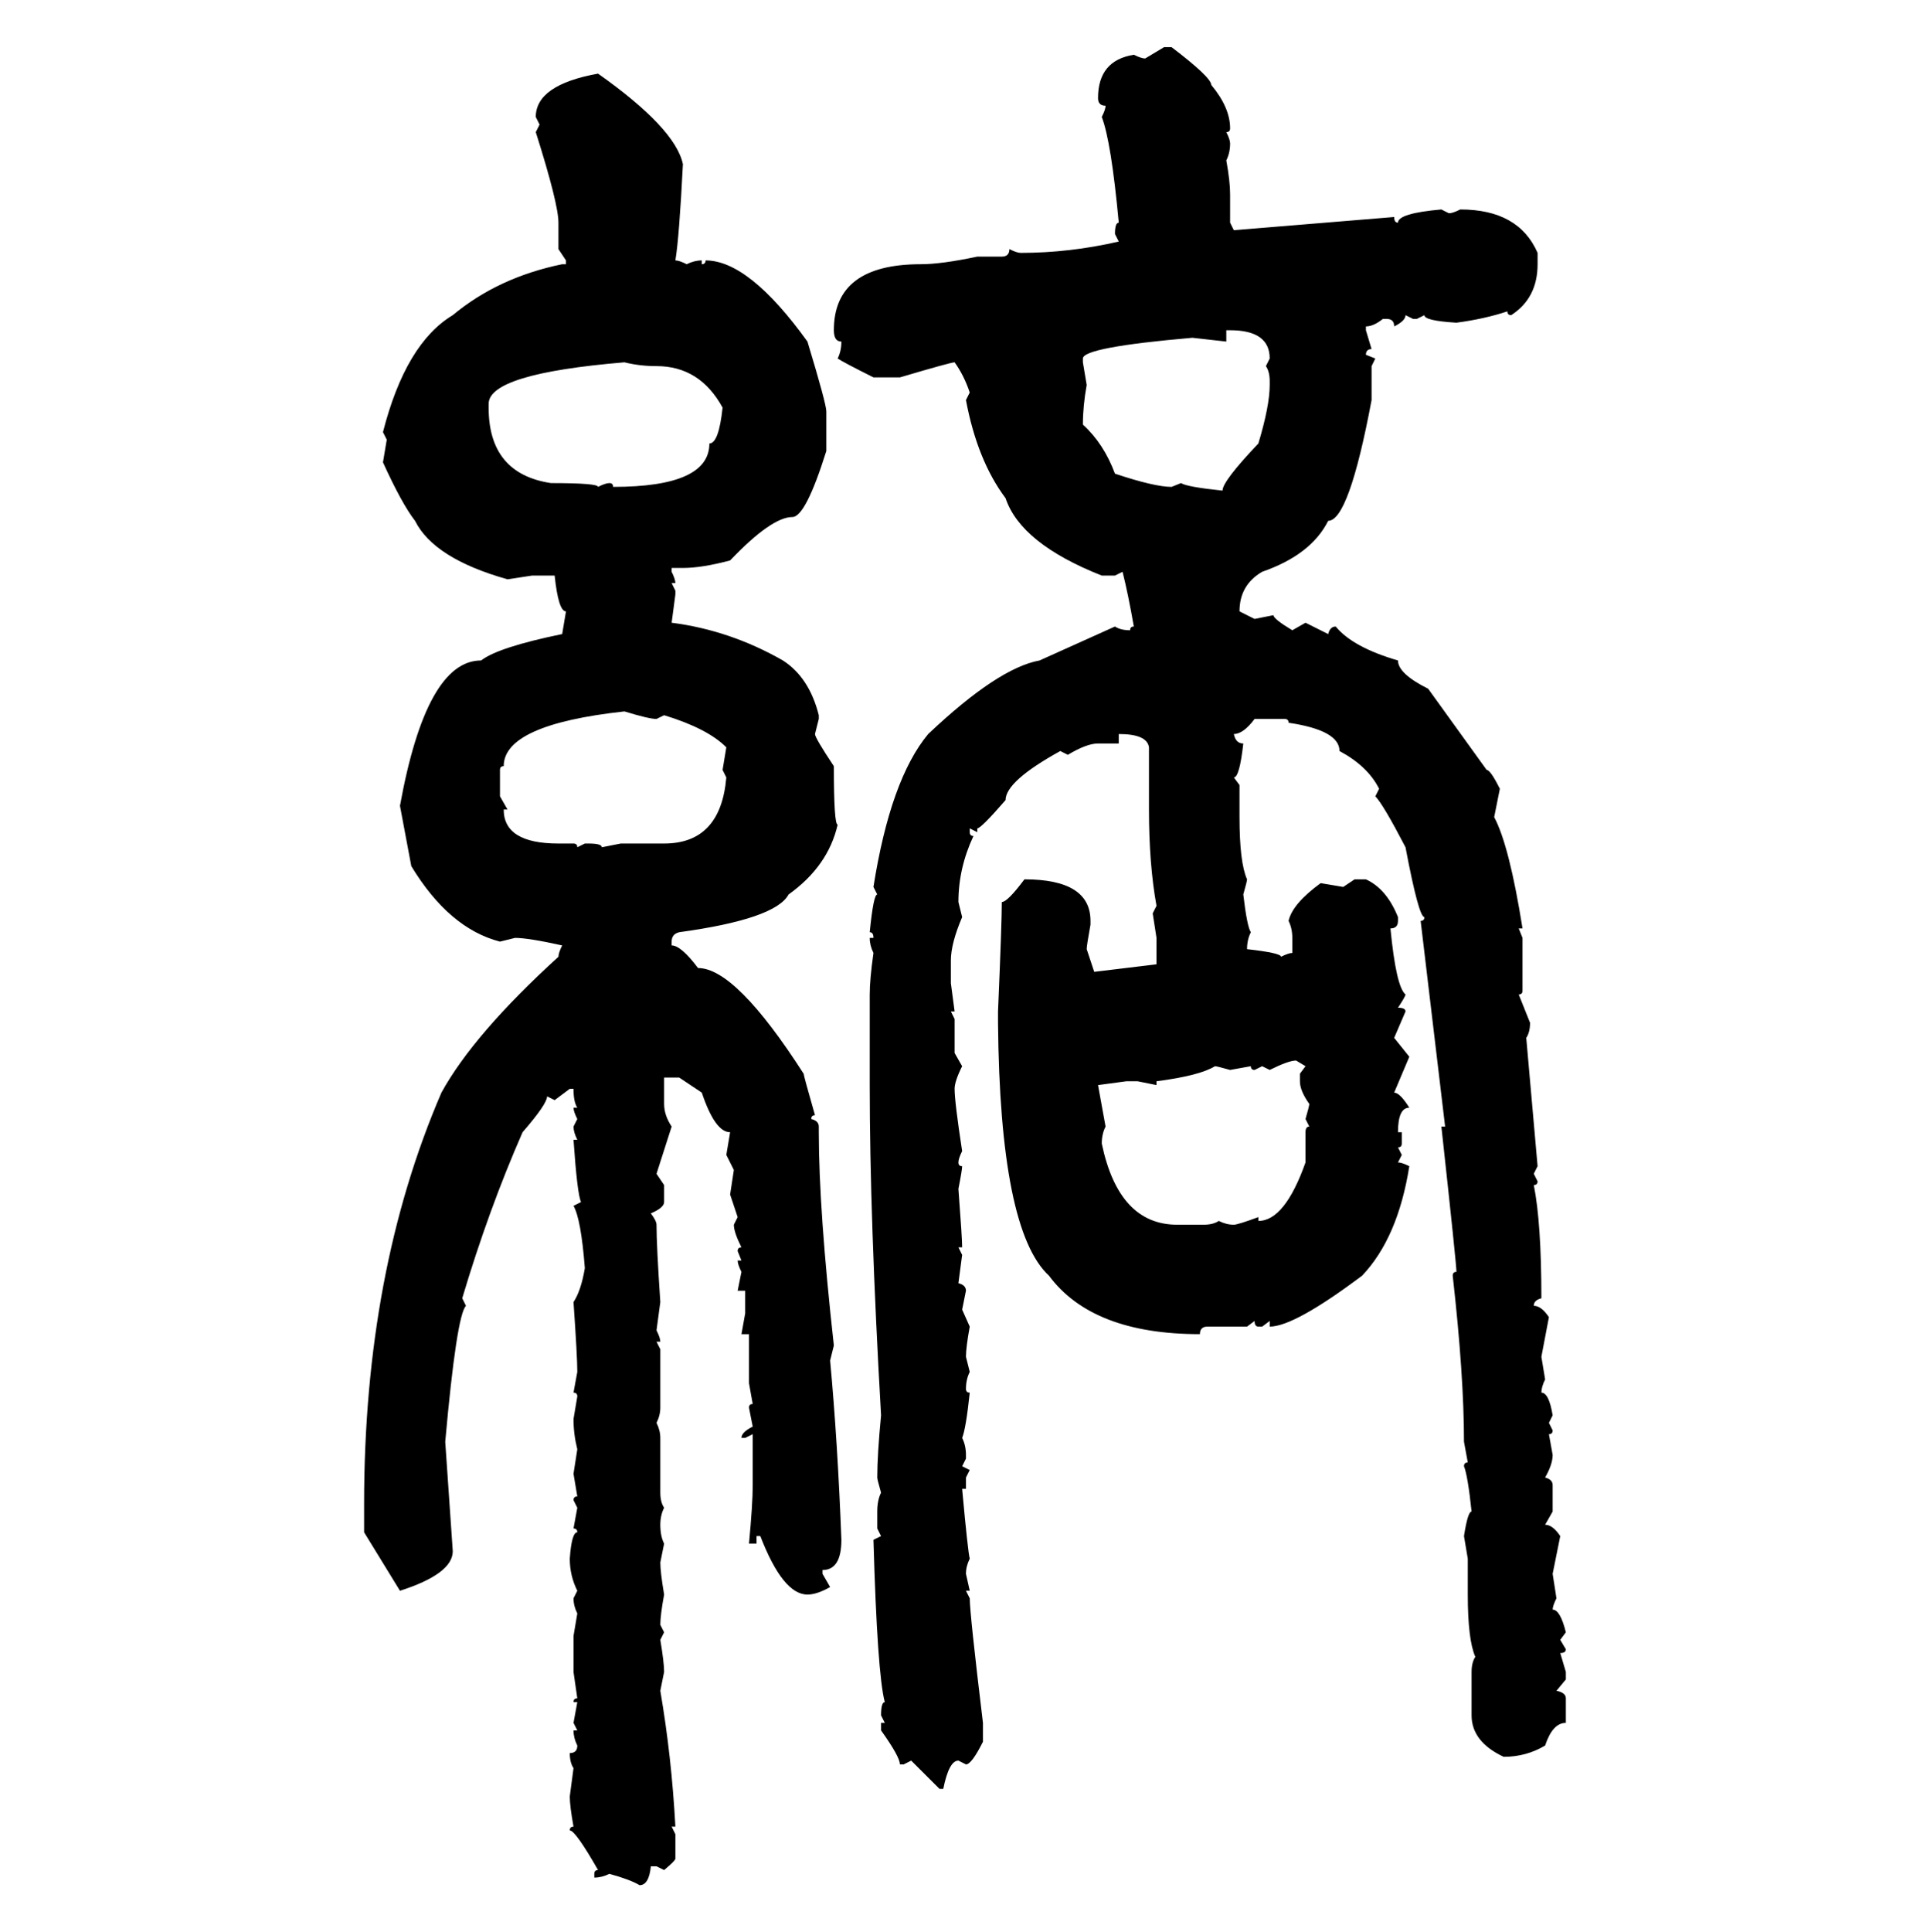 <svg xmlns="http://www.w3.org/2000/svg" xmlns:xlink="http://www.w3.org/1999/xlink" width="299.707" height="300"><path d="M177.83 9.08L180.76 7.32L181.93 7.32Q188.09 12.01 188.09 13.18L188.09 13.18Q191.02 16.70 191.02 19.92L191.02 19.92Q191.02 20.51 190.43 20.51L190.43 20.51Q191.02 21.68 191.02 22.27L191.02 22.27Q191.02 23.73 190.43 24.90L190.43 24.90Q191.02 28.13 191.02 30.18L191.02 30.18L191.02 34.57L191.60 35.74L216.50 33.69Q216.50 34.57 217.09 34.57L217.09 34.57Q217.09 33.11 223.83 32.52L223.83 32.52L225 33.11Q225.59 33.11 226.76 32.52L226.76 32.52Q235.84 32.52 238.77 39.26L238.77 39.26L238.77 41.02Q238.77 46.29 234.67 48.93L234.67 48.93Q234.08 48.93 234.08 48.34L234.08 48.34Q230.57 49.51 226.17 50.10L226.17 50.10Q221.19 49.80 221.19 48.93L221.19 48.93L220.02 49.51L219.43 49.51L218.26 48.93Q218.26 49.80 216.50 50.68L216.50 50.68Q216.50 49.51 215.33 49.51L215.33 49.51L214.75 49.51Q213.28 50.68 212.11 50.68L212.11 50.68L212.11 51.27L212.99 54.20Q212.11 54.20 212.11 55.08L212.11 55.08L213.57 55.66L212.99 56.84L212.99 62.11Q209.47 80.86 206.25 80.86L206.25 80.86Q203.61 86.13 196.00 88.77L196.00 88.77Q192.48 90.82 192.48 94.92L192.48 94.92L194.82 96.09L197.75 95.51Q197.75 96.09 200.68 97.85L200.68 97.85L202.73 96.68L206.25 98.44Q206.54 97.27 207.42 97.27L207.42 97.27Q210.06 100.49 217.09 102.54L217.09 102.54Q217.09 104.59 221.78 106.93L221.78 106.93L230.86 119.53Q231.45 119.53 232.91 122.46L232.91 122.46L232.03 126.86Q234.38 131.25 236.43 144.14L236.43 144.14L235.84 144.14L236.43 145.61L236.43 153.81Q236.43 154.39 235.84 154.39L235.84 154.39L237.60 158.79Q237.60 160.25 237.01 161.13L237.01 161.13L238.77 181.05L238.18 182.23L238.77 183.40Q238.77 183.98 238.18 183.98L238.18 183.98Q239.36 189.84 239.36 201.56L239.36 201.56Q238.18 201.86 238.18 202.73L238.18 202.73Q239.36 202.73 240.53 204.49L240.53 204.49L239.36 210.64L239.94 214.16Q239.36 215.33 239.36 216.21L239.36 216.21Q240.53 216.21 241.11 219.73L241.11 219.73L240.53 220.90L241.11 222.07Q241.11 222.66 240.53 222.66L240.53 222.66L241.11 225.88Q241.11 227.34 239.94 229.39L239.94 229.39Q241.11 229.69 241.11 230.57L241.11 230.57L241.11 234.67L239.94 236.72Q241.11 236.72 242.29 238.48L242.29 238.48L241.11 244.34L241.70 248.14Q241.11 249.32 241.11 249.90L241.11 249.90Q242.29 249.90 243.16 253.42L243.16 253.42L242.29 254.59L243.16 256.05Q243.16 256.64 242.29 256.64L242.29 256.64L243.16 259.57L243.16 260.74L241.70 262.50Q243.16 262.79 243.16 263.67L243.16 263.67L243.16 267.48Q241.11 267.48 239.94 271.00L239.94 271.00Q237.01 272.75 233.50 272.75L233.50 272.75Q228.52 270.41 228.52 266.31L228.52 266.31L228.52 259.57Q228.52 258.11 229.10 257.23L229.10 257.23Q227.93 254.59 227.93 247.56L227.93 247.56L227.93 241.99L227.34 238.48Q227.93 234.67 228.52 234.67L228.52 234.67Q227.93 229.10 227.34 227.64L227.34 227.64Q227.34 227.05 227.93 227.05L227.93 227.05L227.34 223.83Q227.34 213.57 225.59 198.05L225.59 198.05Q225.59 197.46 226.17 197.46L226.17 197.46Q226.17 196.29 223.83 174.90L223.83 174.90L224.41 174.90L220.61 142.97Q221.19 142.97 221.19 142.38L221.19 142.38Q220.31 142.38 218.26 131.54L218.26 131.54Q214.75 124.80 213.57 123.63L213.57 123.63L214.16 122.46Q212.40 118.95 208.01 116.60L208.01 116.60Q208.01 113.38 200.10 112.21L200.10 112.21Q200.10 111.62 199.51 111.62L199.51 111.62L194.82 111.62Q193.07 113.96 191.60 113.96L191.60 113.96Q191.89 115.43 193.07 115.43L193.07 115.43Q192.48 120.70 191.60 120.70L191.60 120.70L192.48 121.88L192.48 126.86Q192.48 133.89 193.65 136.52L193.65 136.52Q193.65 136.82 193.07 138.87L193.07 138.87Q193.65 143.85 194.24 144.73L194.24 144.73Q193.65 145.90 193.65 147.36L193.65 147.36Q198.93 147.95 198.93 148.54L198.93 148.54Q200.10 147.95 200.68 147.95L200.68 147.95L200.68 145.61Q200.68 144.14 200.10 142.97L200.10 142.97Q200.68 140.33 205.08 137.11L205.08 137.11L208.59 137.70L210.35 136.52L212.11 136.52Q215.33 137.99 217.09 142.38L217.09 142.38L217.09 142.97Q217.09 144.14 215.92 144.14L215.92 144.14Q216.80 153.22 218.26 154.39L218.26 154.39Q218.26 154.69 217.09 156.45L217.09 156.45Q218.26 156.45 218.26 157.03L218.26 157.03L216.50 161.13L218.85 164.06L216.50 169.63Q217.38 169.63 218.85 171.97L218.85 171.97Q217.09 171.97 217.09 175.78L217.09 175.78L217.68 175.78L217.68 177.54Q217.68 178.13 217.09 178.13L217.09 178.13L217.68 179.30L217.09 180.47Q217.68 180.47 218.85 181.05L218.85 181.05Q217.09 192.19 211.52 198.05L211.52 198.05Q200.98 205.96 197.17 205.96L197.17 205.96L197.17 205.08L196.00 205.96L195.41 205.96Q194.82 205.96 194.82 205.08L194.82 205.08L193.65 205.96L187.50 205.96Q186.33 205.96 186.33 207.13L186.33 207.13Q169.63 207.13 162.89 198.05L162.89 198.05Q155.27 191.02 154.98 158.79L154.98 158.79L154.98 157.03Q155.57 143.26 155.57 140.04L155.57 140.04Q156.45 140.04 159.08 136.52L159.08 136.52Q169.34 136.52 169.34 142.97L169.34 142.97L169.34 143.55Q168.75 146.78 168.75 147.36L168.75 147.36L169.92 150.88L179.59 149.71L179.59 145.61L179.00 141.80L179.59 140.63Q178.42 134.18 178.42 125.68L178.42 125.68L178.42 116.02Q178.13 113.96 173.73 113.96L173.73 113.96L173.73 115.43L170.51 115.43Q168.75 115.43 165.82 117.19L165.82 117.19L164.65 116.60Q156.15 121.29 156.15 124.22L156.15 124.22Q152.34 128.61 151.76 128.61L151.76 128.61L151.76 129.20L150.59 128.61L150.59 129.20Q150.59 129.79 151.17 129.79L151.17 129.79Q148.83 134.77 148.83 140.04L148.83 140.04L149.41 142.38Q147.66 146.48 147.66 149.12L147.66 149.12L147.66 152.64L148.24 157.03L147.66 157.03L148.24 158.20L148.24 163.48L149.41 165.53Q148.24 167.87 148.24 169.04L148.24 169.04Q148.24 171.09 149.41 178.71L149.41 178.71Q148.83 179.88 148.83 180.47L148.83 180.47Q148.83 181.05 149.41 181.05L149.41 181.05Q149.41 181.64 148.83 184.57L148.83 184.57Q149.41 192.19 149.41 193.65L149.41 193.65L148.83 193.65L149.41 194.82L148.83 199.22Q150 199.51 150 200.39L150 200.39L149.41 203.32L150.59 205.96Q150 209.18 150 210.64L150 210.64L150.59 212.99Q150 214.16 150 215.63L150 215.63Q150 216.21 150.59 216.21L150.59 216.21Q150 221.78 149.41 223.24L149.41 223.24Q150 224.41 150 225.88L150 225.88L150 226.46L149.41 227.64L150.59 228.22L150 229.39L150 231.15L149.41 231.15Q150.29 240.82 150.59 241.99L150.59 241.99Q150 243.16 150 244.34L150 244.34L150.59 246.97L150 246.97L150.59 248.14Q150.59 250.49 152.64 267.48L152.64 267.48L152.64 270.41Q150.88 273.93 150 273.93L150 273.93L148.83 273.34Q147.36 273.34 146.48 277.73L146.48 277.73L145.90 277.73L141.50 273.34L140.33 273.93L139.75 273.93Q139.75 272.75 136.82 268.65L136.82 268.65L136.82 267.48L137.40 267.48L136.82 266.31Q136.82 264.26 137.40 264.26L137.40 264.26Q136.23 259.86 135.64 239.06L135.64 239.06L136.82 238.48L136.23 237.30L136.23 234.67Q136.23 232.91 136.82 231.74L136.82 231.74Q136.23 229.69 136.23 229.39L136.23 229.39Q136.23 225.88 136.82 219.73L136.82 219.73Q135.06 188.96 135.06 168.46L135.06 168.46L135.06 154.39Q135.06 152.05 135.64 147.95L135.64 147.95Q135.06 146.78 135.06 145.61L135.06 145.61L135.64 145.61Q135.64 144.73 135.06 144.73L135.06 144.73Q135.64 138.87 136.23 138.87L136.23 138.87L135.64 137.70Q138.28 121.00 144.14 113.96L144.14 113.96Q154.98 103.71 161.43 102.54L161.43 102.54L173.14 97.27Q174.02 97.85 175.49 97.85L175.49 97.85Q175.49 97.27 176.07 97.27L176.07 97.27Q175.20 92.29 174.32 88.77L174.32 88.77L173.14 89.36L171.09 89.36Q158.50 84.38 156.15 77.34L156.15 77.34Q151.76 71.48 150 62.11L150 62.11L150.59 60.94Q149.71 58.30 148.24 56.25L148.24 56.25Q147.66 56.25 139.75 58.59L139.75 58.59L135.64 58.59Q130.96 56.25 130.08 55.66L130.08 55.66Q130.66 54.49 130.66 53.03L130.66 53.03Q129.49 53.03 129.49 51.27L129.49 51.27Q129.49 41.02 142.97 41.02L142.97 41.02Q146.19 41.02 151.76 39.84L151.76 39.84L155.57 39.84Q156.74 39.84 156.74 38.67L156.74 38.67Q157.91 39.26 158.50 39.26L158.50 39.26Q166.11 39.26 173.73 37.50L173.73 37.50L173.14 36.33Q173.14 34.57 173.73 34.57L173.73 34.57Q172.56 21.97 171.09 18.16L171.09 18.16Q171.68 16.99 171.68 16.41L171.68 16.41Q170.51 16.41 170.51 15.23L170.51 15.23Q170.51 9.38 176.07 8.50L176.07 8.50Q177.25 9.08 177.83 9.08L177.83 9.08ZM92.87 11.43L92.87 11.43Q104.88 19.92 106.05 25.49L106.05 25.49Q105.47 36.91 104.88 40.43L104.88 40.43Q105.47 40.43 106.64 41.02L106.64 41.02Q107.81 40.43 108.98 40.43L108.98 40.43L108.98 41.02Q109.57 41.02 109.57 40.43L109.57 40.43Q116.31 40.43 125.39 53.03L125.39 53.03Q128.32 62.70 128.32 63.87L128.32 63.87L128.32 70.02Q125.10 80.27 123.05 80.27L123.05 80.27Q119.82 80.27 113.38 87.01L113.38 87.01Q108.98 88.18 106.05 88.18L106.05 88.18L104.30 88.18L104.30 88.77Q104.88 89.94 104.88 90.53L104.88 90.53L104.30 90.53L104.88 91.70L104.88 92.29L104.30 96.68Q113.38 97.85 121.58 102.54L121.58 102.54Q125.68 105.18 127.15 111.04L127.15 111.04L127.15 111.62L126.56 113.96Q126.56 114.55 129.49 118.95L129.49 118.95Q129.49 128.03 130.08 128.03L130.08 128.03Q128.61 134.47 122.46 138.87L122.46 138.87Q120.41 142.68 105.47 144.73L105.47 144.73Q104.30 145.02 104.30 146.19L104.30 146.19L104.30 146.78Q105.76 146.78 108.40 150.29L108.40 150.29Q114.26 150.29 124.80 166.70L124.80 166.70Q124.80 166.99 126.56 173.14L126.56 173.14Q125.98 173.14 125.98 173.73L125.98 173.73Q127.15 174.02 127.15 174.90L127.15 174.90L127.15 175.78Q127.15 187.79 129.49 208.89L129.49 208.89L128.91 211.23Q130.08 223.83 130.66 239.06L130.66 239.06Q130.66 243.75 127.73 243.75L127.73 243.75L127.73 244.34L128.91 246.39Q126.86 247.56 125.39 247.56L125.39 247.56Q121.58 247.56 118.07 238.48L118.07 238.48L117.48 238.48L117.48 239.65L116.31 239.65Q116.89 233.50 116.89 230.57L116.89 230.57L116.89 222.66L115.72 223.24L115.14 223.24Q115.14 222.36 116.89 221.48L116.89 221.48L116.31 218.55Q116.31 217.97 116.89 217.97L116.89 217.97L116.31 214.75L116.31 207.13L115.14 207.13L115.72 203.91L115.72 200.39L114.55 200.39L115.14 197.46Q114.55 196.29 114.55 195.70L114.55 195.70L115.14 195.70L114.55 194.24Q114.55 193.65 115.14 193.65L115.14 193.65Q113.96 191.31 113.96 190.14L113.96 190.14L114.55 188.96L113.38 185.45L113.96 181.64L112.79 179.30L113.38 175.78Q111.04 175.78 108.98 169.63L108.98 169.63L105.47 167.29L103.13 167.29L103.13 171.39Q103.13 173.14 104.30 174.90L104.30 174.90L101.95 182.23L103.13 183.98L103.13 186.62Q103.13 187.50 101.07 188.38L101.07 188.38Q101.95 189.55 101.95 190.14L101.95 190.14Q101.95 193.36 102.54 202.15L102.54 202.15L101.95 206.54Q102.54 207.71 102.54 208.30L102.54 208.30L101.95 208.30L102.54 209.47L102.54 218.55Q102.54 219.73 101.95 220.90L101.95 220.90Q102.54 222.07 102.54 223.24L102.54 223.24L102.54 231.74Q102.54 233.20 103.13 234.08L103.13 234.08Q102.54 235.25 102.54 236.72L102.54 236.72Q102.54 238.48 103.13 239.65L103.13 239.65L102.54 242.58Q102.54 244.04 103.13 247.56L103.13 247.56Q102.54 250.78 102.54 252.25L102.54 252.25L103.13 253.42L102.54 254.59Q103.13 258.11 103.13 259.57L103.13 259.57L102.54 262.50Q104.30 272.75 104.88 283.59L104.88 283.59L104.30 283.59L104.88 284.77L104.88 288.57Q104.88 288.87 103.13 290.33L103.13 290.33L101.95 289.75L101.07 289.75Q100.78 292.68 99.32 292.68L99.32 292.68Q97.85 291.80 94.63 290.92L94.63 290.92Q93.46 291.50 92.29 291.50L92.29 291.50L92.29 290.92Q92.29 290.33 92.87 290.33L92.87 290.33Q89.36 284.18 88.48 284.18L88.48 284.18Q88.48 283.59 89.06 283.59L89.06 283.59Q88.48 280.37 88.48 278.91L88.48 278.91L89.06 274.51Q88.48 273.63 88.48 272.17L88.48 272.17Q89.65 272.17 89.65 271.00L89.65 271.00Q89.06 269.82 89.06 268.65L89.06 268.65L89.65 268.65L89.06 267.48L89.65 264.26L89.06 264.26Q89.06 263.67 89.65 263.67L89.65 263.67L89.06 259.57L89.06 254.00L89.65 250.49Q89.06 249.32 89.06 248.14L89.06 248.14L89.65 246.97Q88.48 244.63 88.48 241.99L88.48 241.99Q88.77 237.89 89.65 237.89L89.65 237.89Q89.65 237.30 89.06 237.30L89.06 237.30L89.65 234.08L89.06 232.91Q89.06 232.32 89.65 232.32L89.65 232.32L89.06 228.81L89.65 225Q89.06 222.66 89.06 220.31L89.06 220.31L89.65 216.80Q89.65 216.21 89.06 216.21L89.06 216.21L89.65 212.99Q89.65 210.64 89.06 202.15L89.06 202.15Q90.23 200.39 90.82 196.88L90.82 196.88Q90.23 189.26 89.06 187.21L89.06 187.21L90.23 186.62Q89.65 185.45 89.06 176.95L89.06 176.95L89.65 176.95Q89.06 175.78 89.06 174.90L89.06 174.90L89.65 173.73Q89.06 172.56 89.06 171.97L89.06 171.97L89.65 171.97Q89.06 171.09 89.06 169.04L89.06 169.04L88.48 169.04L86.13 170.80L84.96 170.21Q84.96 171.39 81.15 175.78L81.15 175.78Q75.88 187.79 71.78 201.56L71.78 201.56L72.36 202.73Q70.90 204.20 69.14 223.83L69.14 223.83L70.31 240.82Q70.31 244.34 62.11 246.97L62.11 246.97L56.54 237.89L56.54 233.50Q56.54 197.46 68.55 169.63L68.55 169.63Q73.54 160.55 86.72 148.54L86.72 148.54Q86.72 147.95 87.30 146.78L87.30 146.78Q82.03 145.61 79.98 145.61L79.98 145.61L77.64 146.19Q69.73 144.14 63.87 134.47L63.87 134.47L62.11 125.10Q66.21 102.54 74.71 102.54L74.71 102.54Q77.34 100.49 87.30 98.44L87.30 98.44L87.89 94.92Q86.72 94.92 86.13 89.36L86.13 89.36L82.62 89.36L78.81 89.94Q67.38 86.72 64.45 80.86L64.45 80.86Q62.40 78.22 59.47 71.78L59.47 71.78L60.06 68.26L59.47 67.09Q62.99 53.32 70.31 48.93L70.31 48.93Q77.34 43.07 87.30 41.02L87.30 41.02L87.89 41.02L87.89 40.43L86.72 38.67L86.72 34.57Q86.72 31.64 83.20 20.51L83.20 20.51L83.79 19.34L83.20 18.16Q83.20 13.18 92.87 11.43ZM191.02 51.27L190.43 51.27L190.43 53.03L185.16 52.44Q168.16 53.91 168.16 55.66L168.16 55.66L168.16 56.25L168.75 59.77Q168.16 62.99 168.16 65.92L168.16 65.92Q171.39 68.85 173.14 73.54L173.14 73.54Q179.30 75.59 181.93 75.59L181.93 75.59L183.40 75Q184.28 75.59 189.84 76.17L189.84 76.17Q189.84 74.71 195.41 68.85L195.41 68.85Q197.17 62.99 197.17 59.77L197.17 59.77L197.17 59.18Q197.17 57.71 196.58 56.84L196.58 56.84L197.17 55.66Q197.17 51.27 191.02 51.27L191.02 51.27ZM75.88 62.70L75.88 63.28Q75.88 73.54 85.55 75L85.55 75Q92.87 75 92.87 75.59L92.87 75.59Q94.04 75 94.63 75L94.63 75Q95.21 75 95.21 75.59L95.21 75.59Q110.16 75.59 110.16 68.85L110.16 68.85Q111.62 68.85 112.21 63.28L112.21 63.28Q108.69 56.84 101.95 56.84L101.95 56.84Q99.32 56.84 96.97 56.25L96.97 56.25Q75.88 58.01 75.88 62.70L75.88 62.70ZM77.64 119.53L77.64 119.53L77.64 123.63L78.81 125.68L78.22 125.68Q78.22 130.96 86.72 130.96L86.72 130.96L89.06 130.96Q89.65 130.96 89.65 131.54L89.65 131.54L90.82 130.96L91.41 130.96Q93.46 130.96 93.46 131.54L93.46 131.54L96.39 130.96L103.13 130.96Q111.91 130.96 112.79 120.70L112.79 120.70L112.21 119.53L112.79 116.02Q109.86 113.09 103.13 111.04L103.13 111.04L101.95 111.62Q100.78 111.62 96.97 110.45L96.97 110.45Q78.22 112.50 78.22 118.95L78.22 118.95Q77.64 118.95 77.64 119.53ZM197.17 166.11L197.17 166.11L196.00 165.53L194.82 166.11Q194.24 166.11 194.24 165.53L194.24 165.53L191.02 166.11Q188.96 165.53 188.67 165.53L188.67 165.53Q186.33 166.99 179.59 167.87L179.59 167.87L179.59 168.46L176.66 167.87L174.90 167.87L170.51 168.46L171.68 174.90Q171.09 176.07 171.09 177.54L171.09 177.54Q173.73 190.14 182.81 190.14L182.81 190.14L186.91 190.14Q188.38 190.14 189.26 189.55L189.26 189.55Q190.43 190.14 191.60 190.14L191.60 190.14Q192.19 190.14 195.41 188.96L195.41 188.96L195.41 189.55Q199.51 189.55 202.73 180.47L202.73 180.47L202.73 175.78Q202.73 174.90 203.32 174.90L203.32 174.90L202.73 173.73Q203.32 171.68 203.32 171.39L203.32 171.39Q201.86 169.34 201.86 167.87L201.86 167.87L201.86 166.70L202.73 165.53L201.27 164.65Q200.10 164.65 197.17 166.11Z"/></svg>